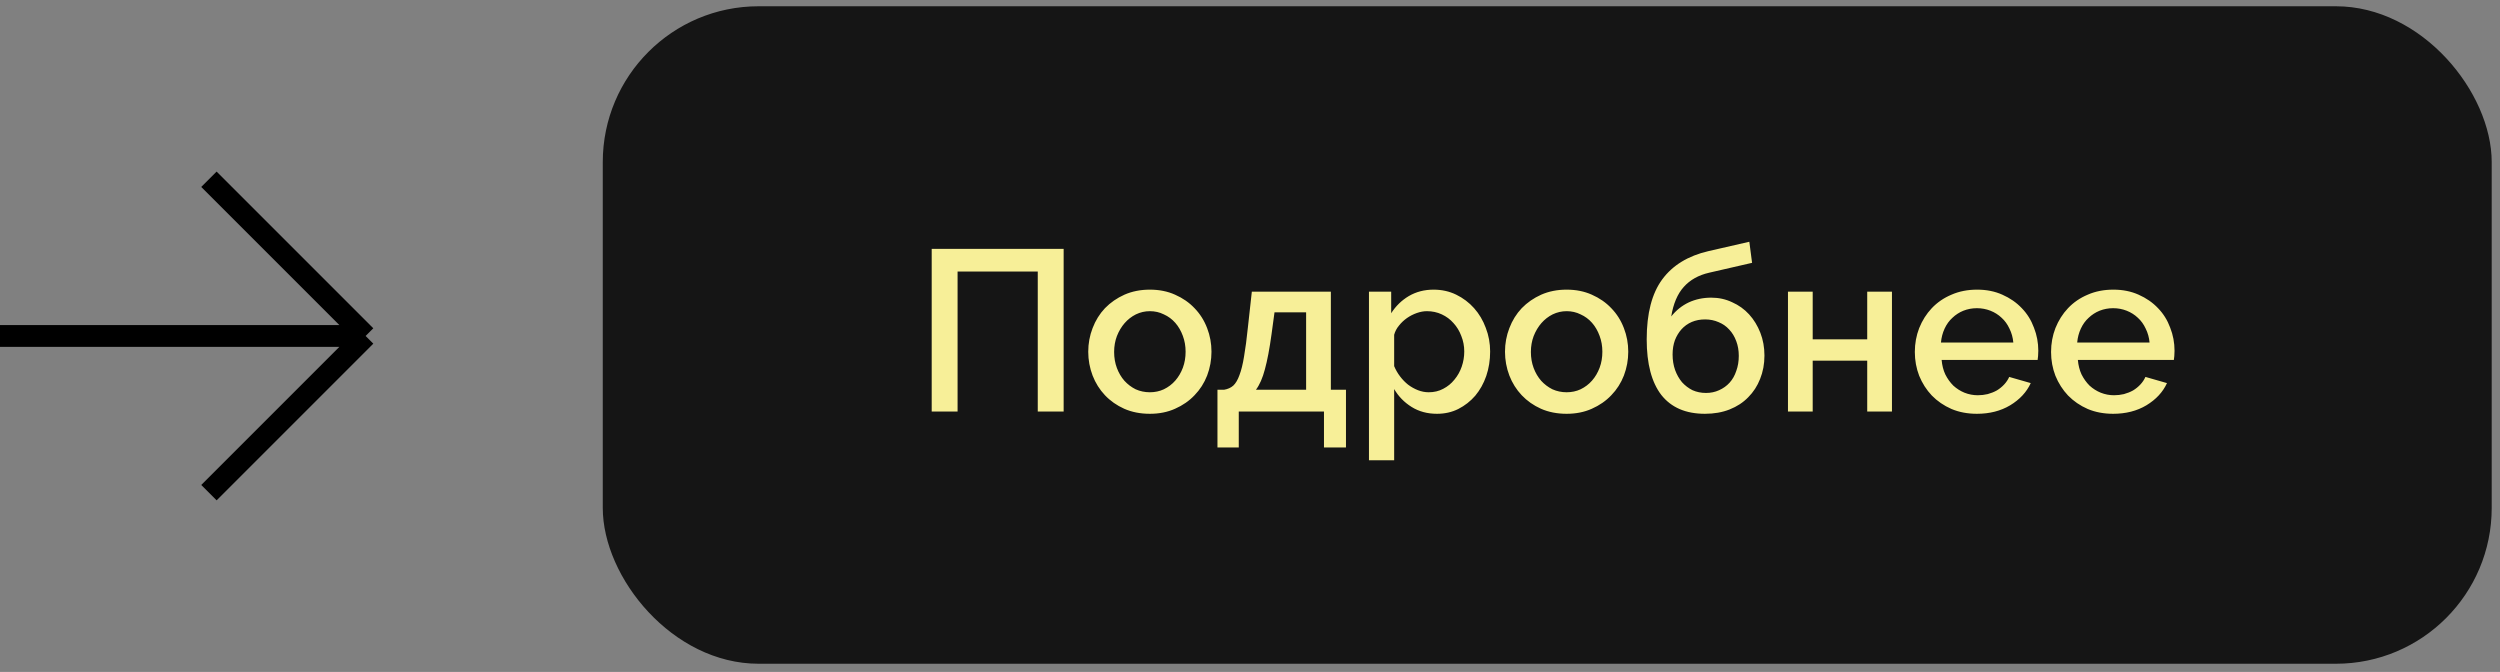 <?xml version="1.0" encoding="UTF-8"?> <svg xmlns="http://www.w3.org/2000/svg" width="253" height="68" viewBox="0 0 253 68" fill="none"><rect x="0" y="0" width="253" height="68" fill="#808080" stroke="none"/> <rect x="61" y="0.634" width="191.161" height="66.537" rx="15.768" fill="#151515"></rect> <path d="M94.288 25.185H107.641V41.645H105.021V27.48H96.907V41.645H94.288V25.185ZM116.366 41.876C115.408 41.876 114.543 41.706 113.77 41.366C113.013 41.026 112.363 40.57 111.823 39.999C111.282 39.427 110.864 38.762 110.571 38.005C110.277 37.232 110.13 36.428 110.13 35.594C110.13 34.759 110.277 33.964 110.571 33.206C110.864 32.434 111.282 31.761 111.823 31.189C112.379 30.617 113.036 30.162 113.793 29.822C114.566 29.482 115.424 29.312 116.366 29.312C117.309 29.312 118.159 29.482 118.916 29.822C119.689 30.162 120.346 30.617 120.887 31.189C121.443 31.761 121.868 32.434 122.162 33.206C122.455 33.964 122.602 34.759 122.602 35.594C122.602 36.428 122.455 37.232 122.162 38.005C121.868 38.762 121.443 39.427 120.887 39.999C120.346 40.57 119.689 41.026 118.916 41.366C118.159 41.706 117.309 41.876 116.366 41.876ZM112.75 35.617C112.75 36.204 112.843 36.745 113.028 37.24C113.214 37.734 113.469 38.167 113.793 38.538C114.118 38.894 114.496 39.179 114.929 39.396C115.377 39.597 115.856 39.697 116.366 39.697C116.876 39.697 117.348 39.597 117.78 39.396C118.229 39.179 118.615 38.886 118.94 38.515C119.264 38.144 119.519 37.711 119.705 37.217C119.89 36.722 119.983 36.181 119.983 35.594C119.983 35.022 119.89 34.489 119.705 33.994C119.519 33.484 119.264 33.044 118.94 32.673C118.615 32.302 118.229 32.016 117.78 31.815C117.348 31.599 116.876 31.491 116.366 31.491C115.872 31.491 115.4 31.599 114.952 31.815C114.519 32.032 114.141 32.325 113.816 32.696C113.492 33.067 113.229 33.508 113.028 34.018C112.843 34.512 112.75 35.045 112.75 35.617ZM123.207 39.442H123.88C124.251 39.38 124.56 39.241 124.807 39.025C125.054 38.793 125.263 38.438 125.433 37.959C125.618 37.48 125.773 36.853 125.897 36.081C126.036 35.293 126.167 34.296 126.291 33.09L126.685 29.52H134.683V39.442H136.213V45.284H133.987V41.645H125.363V45.284H123.207V39.442ZM132.179 39.442V31.607H128.98L128.678 33.832C128.477 35.3 128.253 36.483 128.006 37.379C127.774 38.26 127.473 38.948 127.102 39.442H132.179ZM145.424 41.876C144.45 41.876 143.593 41.645 142.851 41.181C142.109 40.717 141.522 40.114 141.089 39.373V46.582H138.539V29.52H140.788V31.699C141.251 30.973 141.846 30.393 142.573 29.961C143.315 29.528 144.149 29.312 145.076 29.312C145.911 29.312 146.676 29.482 147.371 29.822C148.067 30.162 148.67 30.617 149.18 31.189C149.69 31.761 150.084 32.426 150.362 33.183C150.656 33.94 150.802 34.736 150.802 35.571C150.802 36.452 150.671 37.279 150.408 38.051C150.146 38.809 149.775 39.473 149.296 40.045C148.816 40.601 148.245 41.05 147.58 41.389C146.931 41.714 146.212 41.876 145.424 41.876ZM144.59 39.697C145.13 39.697 145.617 39.581 146.05 39.349C146.498 39.118 146.877 38.809 147.186 38.422C147.51 38.036 147.758 37.595 147.928 37.101C148.098 36.606 148.183 36.096 148.183 35.571C148.183 35.014 148.082 34.489 147.881 33.994C147.696 33.5 147.433 33.067 147.093 32.696C146.769 32.325 146.375 32.032 145.911 31.815C145.447 31.599 144.945 31.491 144.404 31.491C144.08 31.491 143.74 31.552 143.384 31.676C143.029 31.8 142.696 31.97 142.387 32.186C142.078 32.403 141.808 32.658 141.576 32.951C141.344 33.229 141.182 33.538 141.089 33.879V37.054C141.244 37.425 141.444 37.773 141.692 38.098C141.939 38.422 142.209 38.7 142.503 38.932C142.812 39.164 143.145 39.349 143.5 39.489C143.855 39.628 144.219 39.697 144.59 39.697ZM158.543 41.876C157.584 41.876 156.719 41.706 155.946 41.366C155.189 41.026 154.54 40.57 153.999 39.999C153.458 39.427 153.041 38.762 152.747 38.005C152.453 37.232 152.306 36.428 152.306 35.594C152.306 34.759 152.453 33.964 152.747 33.206C153.041 32.434 153.458 31.761 153.999 31.189C154.555 30.617 155.212 30.162 155.969 29.822C156.742 29.482 157.6 29.312 158.543 29.312C159.485 29.312 160.335 29.482 161.093 29.822C161.865 30.162 162.522 30.617 163.063 31.189C163.619 31.761 164.044 32.434 164.338 33.206C164.632 33.964 164.779 34.759 164.779 35.594C164.779 36.428 164.632 37.232 164.338 38.005C164.044 38.762 163.619 39.427 163.063 39.999C162.522 40.57 161.865 41.026 161.093 41.366C160.335 41.706 159.485 41.876 158.543 41.876ZM154.926 35.617C154.926 36.204 155.019 36.745 155.204 37.24C155.39 37.734 155.645 38.167 155.969 38.538C156.294 38.894 156.672 39.179 157.105 39.396C157.553 39.597 158.033 39.697 158.543 39.697C159.053 39.697 159.524 39.597 159.957 39.396C160.405 39.179 160.791 38.886 161.116 38.515C161.44 38.144 161.695 37.711 161.881 37.217C162.066 36.722 162.159 36.181 162.159 35.594C162.159 35.022 162.066 34.489 161.881 33.994C161.695 33.484 161.44 33.044 161.116 32.673C160.791 32.302 160.405 32.016 159.957 31.815C159.524 31.599 159.053 31.491 158.543 31.491C158.048 31.491 157.577 31.599 157.128 31.815C156.696 32.032 156.317 32.325 155.992 32.696C155.668 33.067 155.405 33.508 155.204 34.018C155.019 34.512 154.926 35.045 154.926 35.617ZM172.975 27.596C171.893 27.843 171.035 28.323 170.402 29.033C169.768 29.729 169.343 30.726 169.127 32.024C169.621 31.406 170.208 30.934 170.888 30.61C171.584 30.285 172.349 30.123 173.184 30.123C173.941 30.123 174.644 30.277 175.293 30.587C175.958 30.88 176.529 31.29 177.009 31.815C177.488 32.341 177.866 32.959 178.145 33.67C178.423 34.381 178.562 35.154 178.562 35.988C178.562 36.838 178.415 37.626 178.121 38.353C177.843 39.064 177.441 39.682 176.916 40.207C176.406 40.733 175.78 41.142 175.038 41.436C174.296 41.73 173.462 41.876 172.534 41.876C170.603 41.876 169.134 41.243 168.13 39.975C167.141 38.693 166.646 36.815 166.646 34.342C166.646 31.715 167.172 29.69 168.223 28.268C169.273 26.847 170.827 25.896 172.882 25.417L177.032 24.466L177.31 26.599L172.975 27.596ZM169.266 35.872C169.266 36.444 169.351 36.969 169.521 37.449C169.691 37.912 169.923 38.322 170.216 38.677C170.525 39.017 170.881 39.288 171.283 39.489C171.7 39.674 172.156 39.767 172.65 39.767C173.129 39.767 173.57 39.674 173.972 39.489C174.389 39.303 174.744 39.048 175.038 38.724C175.332 38.399 175.556 38.005 175.71 37.541C175.88 37.078 175.965 36.568 175.965 36.011C175.965 35.47 175.88 34.976 175.71 34.528C175.54 34.064 175.301 33.67 174.992 33.345C174.698 33.021 174.343 32.773 173.925 32.603C173.508 32.418 173.052 32.325 172.558 32.325C172.063 32.325 171.615 32.41 171.213 32.58C170.811 32.75 170.463 32.998 170.17 33.322C169.892 33.631 169.668 34.002 169.498 34.435C169.343 34.868 169.266 35.347 169.266 35.872ZM183.445 34.342H188.963V29.52H191.466V41.645H188.963V36.498H183.445V41.645H180.942V29.52H183.445V34.342ZM200.063 41.876C199.121 41.876 198.263 41.714 197.49 41.389C196.717 41.05 196.053 40.594 195.496 40.022C194.955 39.45 194.53 38.785 194.221 38.028C193.928 37.271 193.781 36.467 193.781 35.617C193.781 34.767 193.928 33.964 194.221 33.206C194.53 32.434 194.955 31.761 195.496 31.189C196.053 30.602 196.717 30.146 197.49 29.822C198.263 29.482 199.128 29.312 200.086 29.312C201.029 29.312 201.879 29.482 202.637 29.822C203.409 30.162 204.066 30.617 204.607 31.189C205.148 31.746 205.557 32.403 205.836 33.16C206.129 33.902 206.276 34.682 206.276 35.501C206.276 35.687 206.268 35.864 206.253 36.034C206.237 36.189 206.222 36.32 206.207 36.428H196.493C196.54 36.969 196.663 37.456 196.864 37.889C197.081 38.322 197.351 38.7 197.676 39.025C198.016 39.334 198.394 39.574 198.811 39.744C199.244 39.914 199.692 39.999 200.156 39.999C200.496 39.999 200.828 39.96 201.153 39.883C201.493 39.79 201.802 39.666 202.08 39.512C202.358 39.342 202.606 39.141 202.822 38.909C203.038 38.677 203.208 38.422 203.332 38.144L205.511 38.77C205.094 39.682 204.398 40.431 203.425 41.019C202.467 41.59 201.346 41.876 200.063 41.876ZM203.749 34.667C203.703 34.157 203.572 33.685 203.355 33.253C203.154 32.82 202.892 32.457 202.567 32.163C202.242 31.854 201.864 31.614 201.431 31.444C200.998 31.274 200.542 31.189 200.063 31.189C199.584 31.189 199.128 31.274 198.696 31.444C198.278 31.614 197.907 31.854 197.583 32.163C197.258 32.457 196.996 32.82 196.795 33.253C196.594 33.685 196.47 34.157 196.424 34.667H203.749ZM213.85 41.876C212.908 41.876 212.05 41.714 211.277 41.389C210.504 41.05 209.84 40.594 209.283 40.022C208.743 39.45 208.318 38.785 208.008 38.028C207.715 37.271 207.568 36.467 207.568 35.617C207.568 34.767 207.715 33.964 208.008 33.206C208.318 32.434 208.743 31.761 209.283 31.189C209.84 30.602 210.504 30.146 211.277 29.822C212.05 29.482 212.915 29.312 213.874 29.312C214.816 29.312 215.666 29.482 216.424 29.822C217.196 30.162 217.853 30.617 218.394 31.189C218.935 31.746 219.345 32.403 219.623 33.16C219.916 33.902 220.063 34.682 220.063 35.501C220.063 35.687 220.055 35.864 220.04 36.034C220.025 36.189 220.009 36.32 219.994 36.428H210.28C210.327 36.969 210.45 37.456 210.651 37.889C210.868 38.322 211.138 38.7 211.463 39.025C211.803 39.334 212.181 39.574 212.599 39.744C213.031 39.914 213.479 39.999 213.943 39.999C214.283 39.999 214.615 39.96 214.94 39.883C215.28 39.79 215.589 39.666 215.867 39.512C216.145 39.342 216.393 39.141 216.609 38.909C216.825 38.677 216.995 38.422 217.119 38.144L219.298 38.77C218.881 39.682 218.185 40.431 217.212 41.019C216.254 41.59 215.133 41.876 213.85 41.876ZM217.536 34.667C217.49 34.157 217.359 33.685 217.142 33.253C216.941 32.82 216.679 32.457 216.354 32.163C216.03 31.854 215.651 31.614 215.218 31.444C214.785 31.274 214.329 31.189 213.85 31.189C213.371 31.189 212.915 31.274 212.483 31.444C212.065 31.614 211.694 31.854 211.37 32.163C211.045 32.457 210.783 32.82 210.582 33.253C210.381 33.685 210.257 34.157 210.211 34.667H217.536Z" fill="#F7EF98"></path> <path d="M0 34H37M37 34L21.143 18.143M37 34L21.143 49.857" stroke="black" stroke-width="2.2"></path> </svg> 
